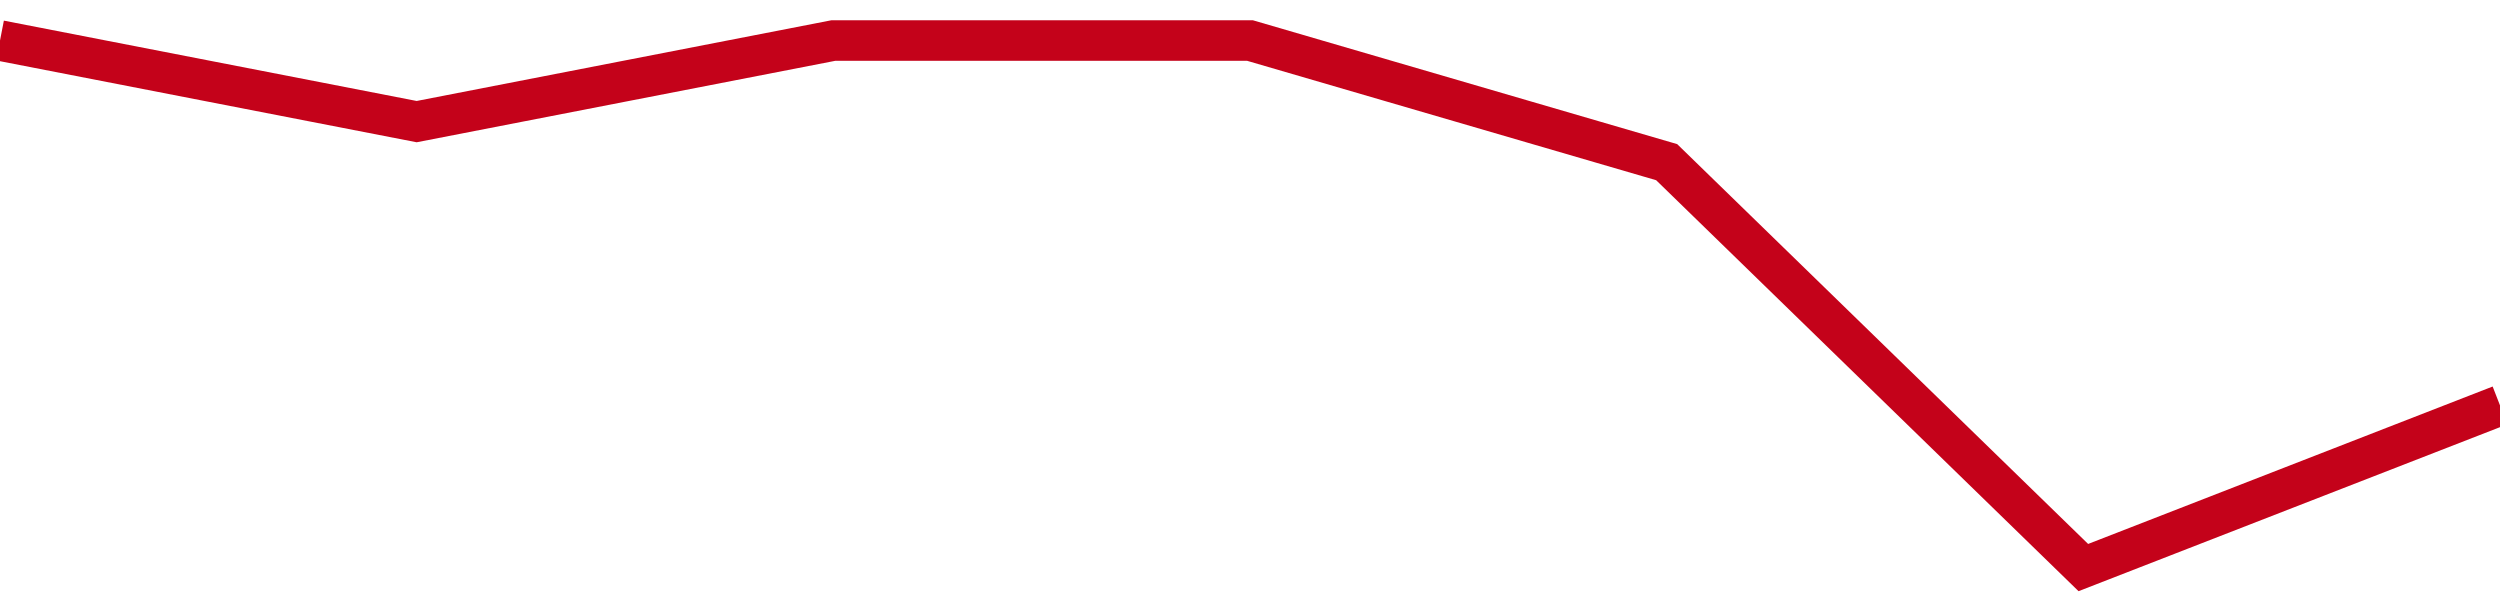 <!-- Generated with https://github.com/jxxe/sparkline/ --><svg viewBox="0 0 185 45" class="sparkline" xmlns="http://www.w3.org/2000/svg"><path class="sparkline--fill" d="M 0 3 L 0 3 L 30.833 9 L 61.667 3 L 92.5 3 L 123.333 12 L 154.167 42 L 185 30 V 45 L 0 45 Z" stroke="none" fill="none" ></path><path class="sparkline--line" d="M 0 3 L 0 3 L 30.833 9 L 61.667 3 L 92.5 3 L 123.333 12 L 154.167 42 L 185 30" fill="none" stroke-width="3" stroke="#C4021A" ></path></svg>